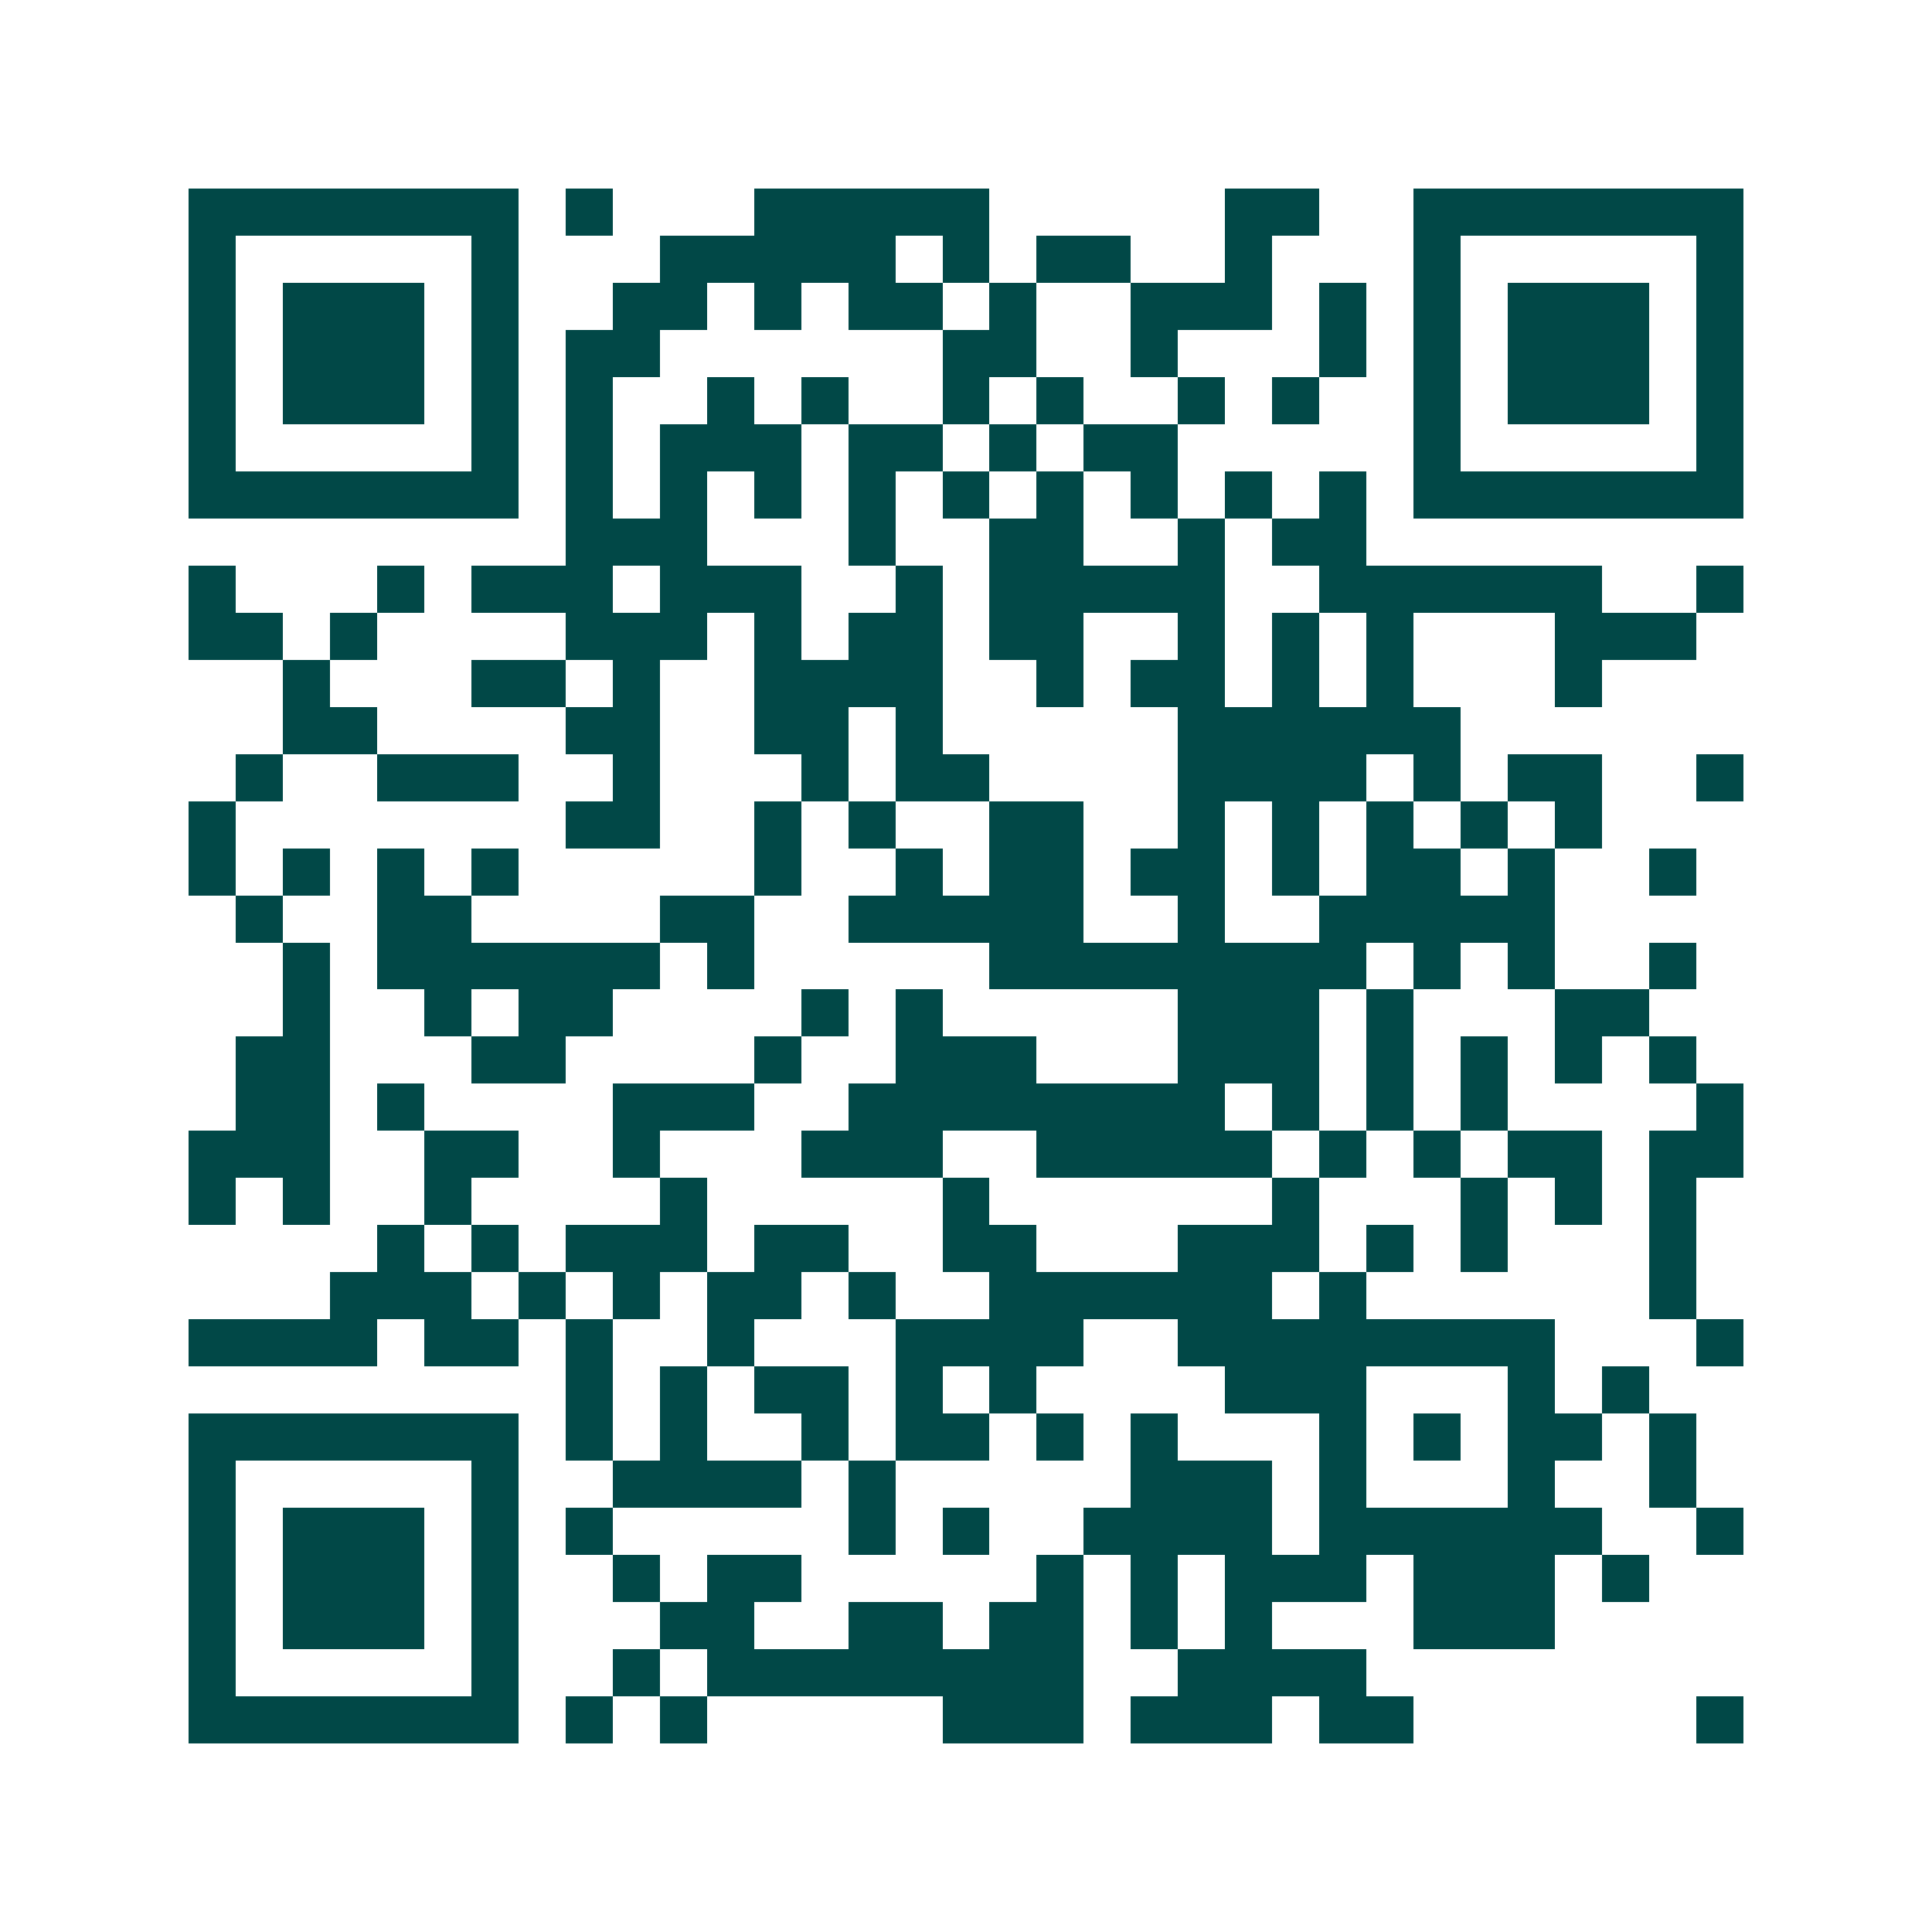 <svg xmlns="http://www.w3.org/2000/svg" width="200" height="200" viewBox="0 0 41 41" shape-rendering="crispEdges"><path fill="#ffffff" d="M0 0h41v41H0z"/><path stroke="#014847" d="M4 4.5h7m1 0h1m3 0h5m5 0h2m2 0h7M4 5.5h1m5 0h1m3 0h5m1 0h1m1 0h2m2 0h1m3 0h1m5 0h1M4 6.5h1m1 0h3m1 0h1m2 0h2m1 0h1m1 0h2m1 0h1m2 0h3m1 0h1m1 0h1m1 0h3m1 0h1M4 7.5h1m1 0h3m1 0h1m1 0h2m6 0h2m2 0h1m3 0h1m1 0h1m1 0h3m1 0h1M4 8.5h1m1 0h3m1 0h1m1 0h1m2 0h1m1 0h1m2 0h1m1 0h1m2 0h1m1 0h1m2 0h1m1 0h3m1 0h1M4 9.5h1m5 0h1m1 0h1m1 0h3m1 0h2m1 0h1m1 0h2m5 0h1m5 0h1M4 10.5h7m1 0h1m1 0h1m1 0h1m1 0h1m1 0h1m1 0h1m1 0h1m1 0h1m1 0h1m1 0h7M12 11.5h3m3 0h1m2 0h2m2 0h1m1 0h2M4 12.5h1m3 0h1m1 0h3m1 0h3m2 0h1m1 0h5m2 0h6m2 0h1M4 13.5h2m1 0h1m4 0h3m1 0h1m1 0h2m1 0h2m2 0h1m1 0h1m1 0h1m3 0h3M6 14.5h1m3 0h2m1 0h1m2 0h4m2 0h1m1 0h2m1 0h1m1 0h1m3 0h1M6 15.5h2m4 0h2m2 0h2m1 0h1m5 0h6M5 16.5h1m2 0h3m2 0h1m3 0h1m1 0h2m4 0h4m1 0h1m1 0h2m2 0h1M4 17.5h1m7 0h2m2 0h1m1 0h1m2 0h2m2 0h1m1 0h1m1 0h1m1 0h1m1 0h1M4 18.5h1m1 0h1m1 0h1m1 0h1m5 0h1m2 0h1m1 0h2m1 0h2m1 0h1m1 0h2m1 0h1m2 0h1M5 19.5h1m2 0h2m4 0h2m2 0h5m2 0h1m2 0h5M6 20.5h1m1 0h6m1 0h1m5 0h8m1 0h1m1 0h1m2 0h1M6 21.5h1m2 0h1m1 0h2m4 0h1m1 0h1m5 0h3m1 0h1m3 0h2M5 22.5h2m3 0h2m4 0h1m2 0h3m3 0h3m1 0h1m1 0h1m1 0h1m1 0h1M5 23.5h2m1 0h1m4 0h3m2 0h8m1 0h1m1 0h1m1 0h1m4 0h1M4 24.5h3m2 0h2m2 0h1m3 0h3m2 0h5m1 0h1m1 0h1m1 0h2m1 0h2M4 25.5h1m1 0h1m2 0h1m4 0h1m5 0h1m6 0h1m3 0h1m1 0h1m1 0h1M8 26.5h1m1 0h1m1 0h3m1 0h2m2 0h2m3 0h3m1 0h1m1 0h1m3 0h1M7 27.5h3m1 0h1m1 0h1m1 0h2m1 0h1m2 0h6m1 0h1m6 0h1M4 28.5h4m1 0h2m1 0h1m2 0h1m3 0h4m2 0h8m3 0h1M12 29.5h1m1 0h1m1 0h2m1 0h1m1 0h1m4 0h3m3 0h1m1 0h1M4 30.5h7m1 0h1m1 0h1m2 0h1m1 0h2m1 0h1m1 0h1m3 0h1m1 0h1m1 0h2m1 0h1M4 31.5h1m5 0h1m2 0h4m1 0h1m5 0h3m1 0h1m3 0h1m2 0h1M4 32.5h1m1 0h3m1 0h1m1 0h1m5 0h1m1 0h1m2 0h4m1 0h6m2 0h1M4 33.5h1m1 0h3m1 0h1m2 0h1m1 0h2m5 0h1m1 0h1m1 0h3m1 0h3m1 0h1M4 34.5h1m1 0h3m1 0h1m3 0h2m2 0h2m1 0h2m1 0h1m1 0h1m3 0h3M4 35.5h1m5 0h1m2 0h1m1 0h8m2 0h4M4 36.5h7m1 0h1m1 0h1m5 0h3m1 0h3m1 0h2m6 0h1"/></svg>

